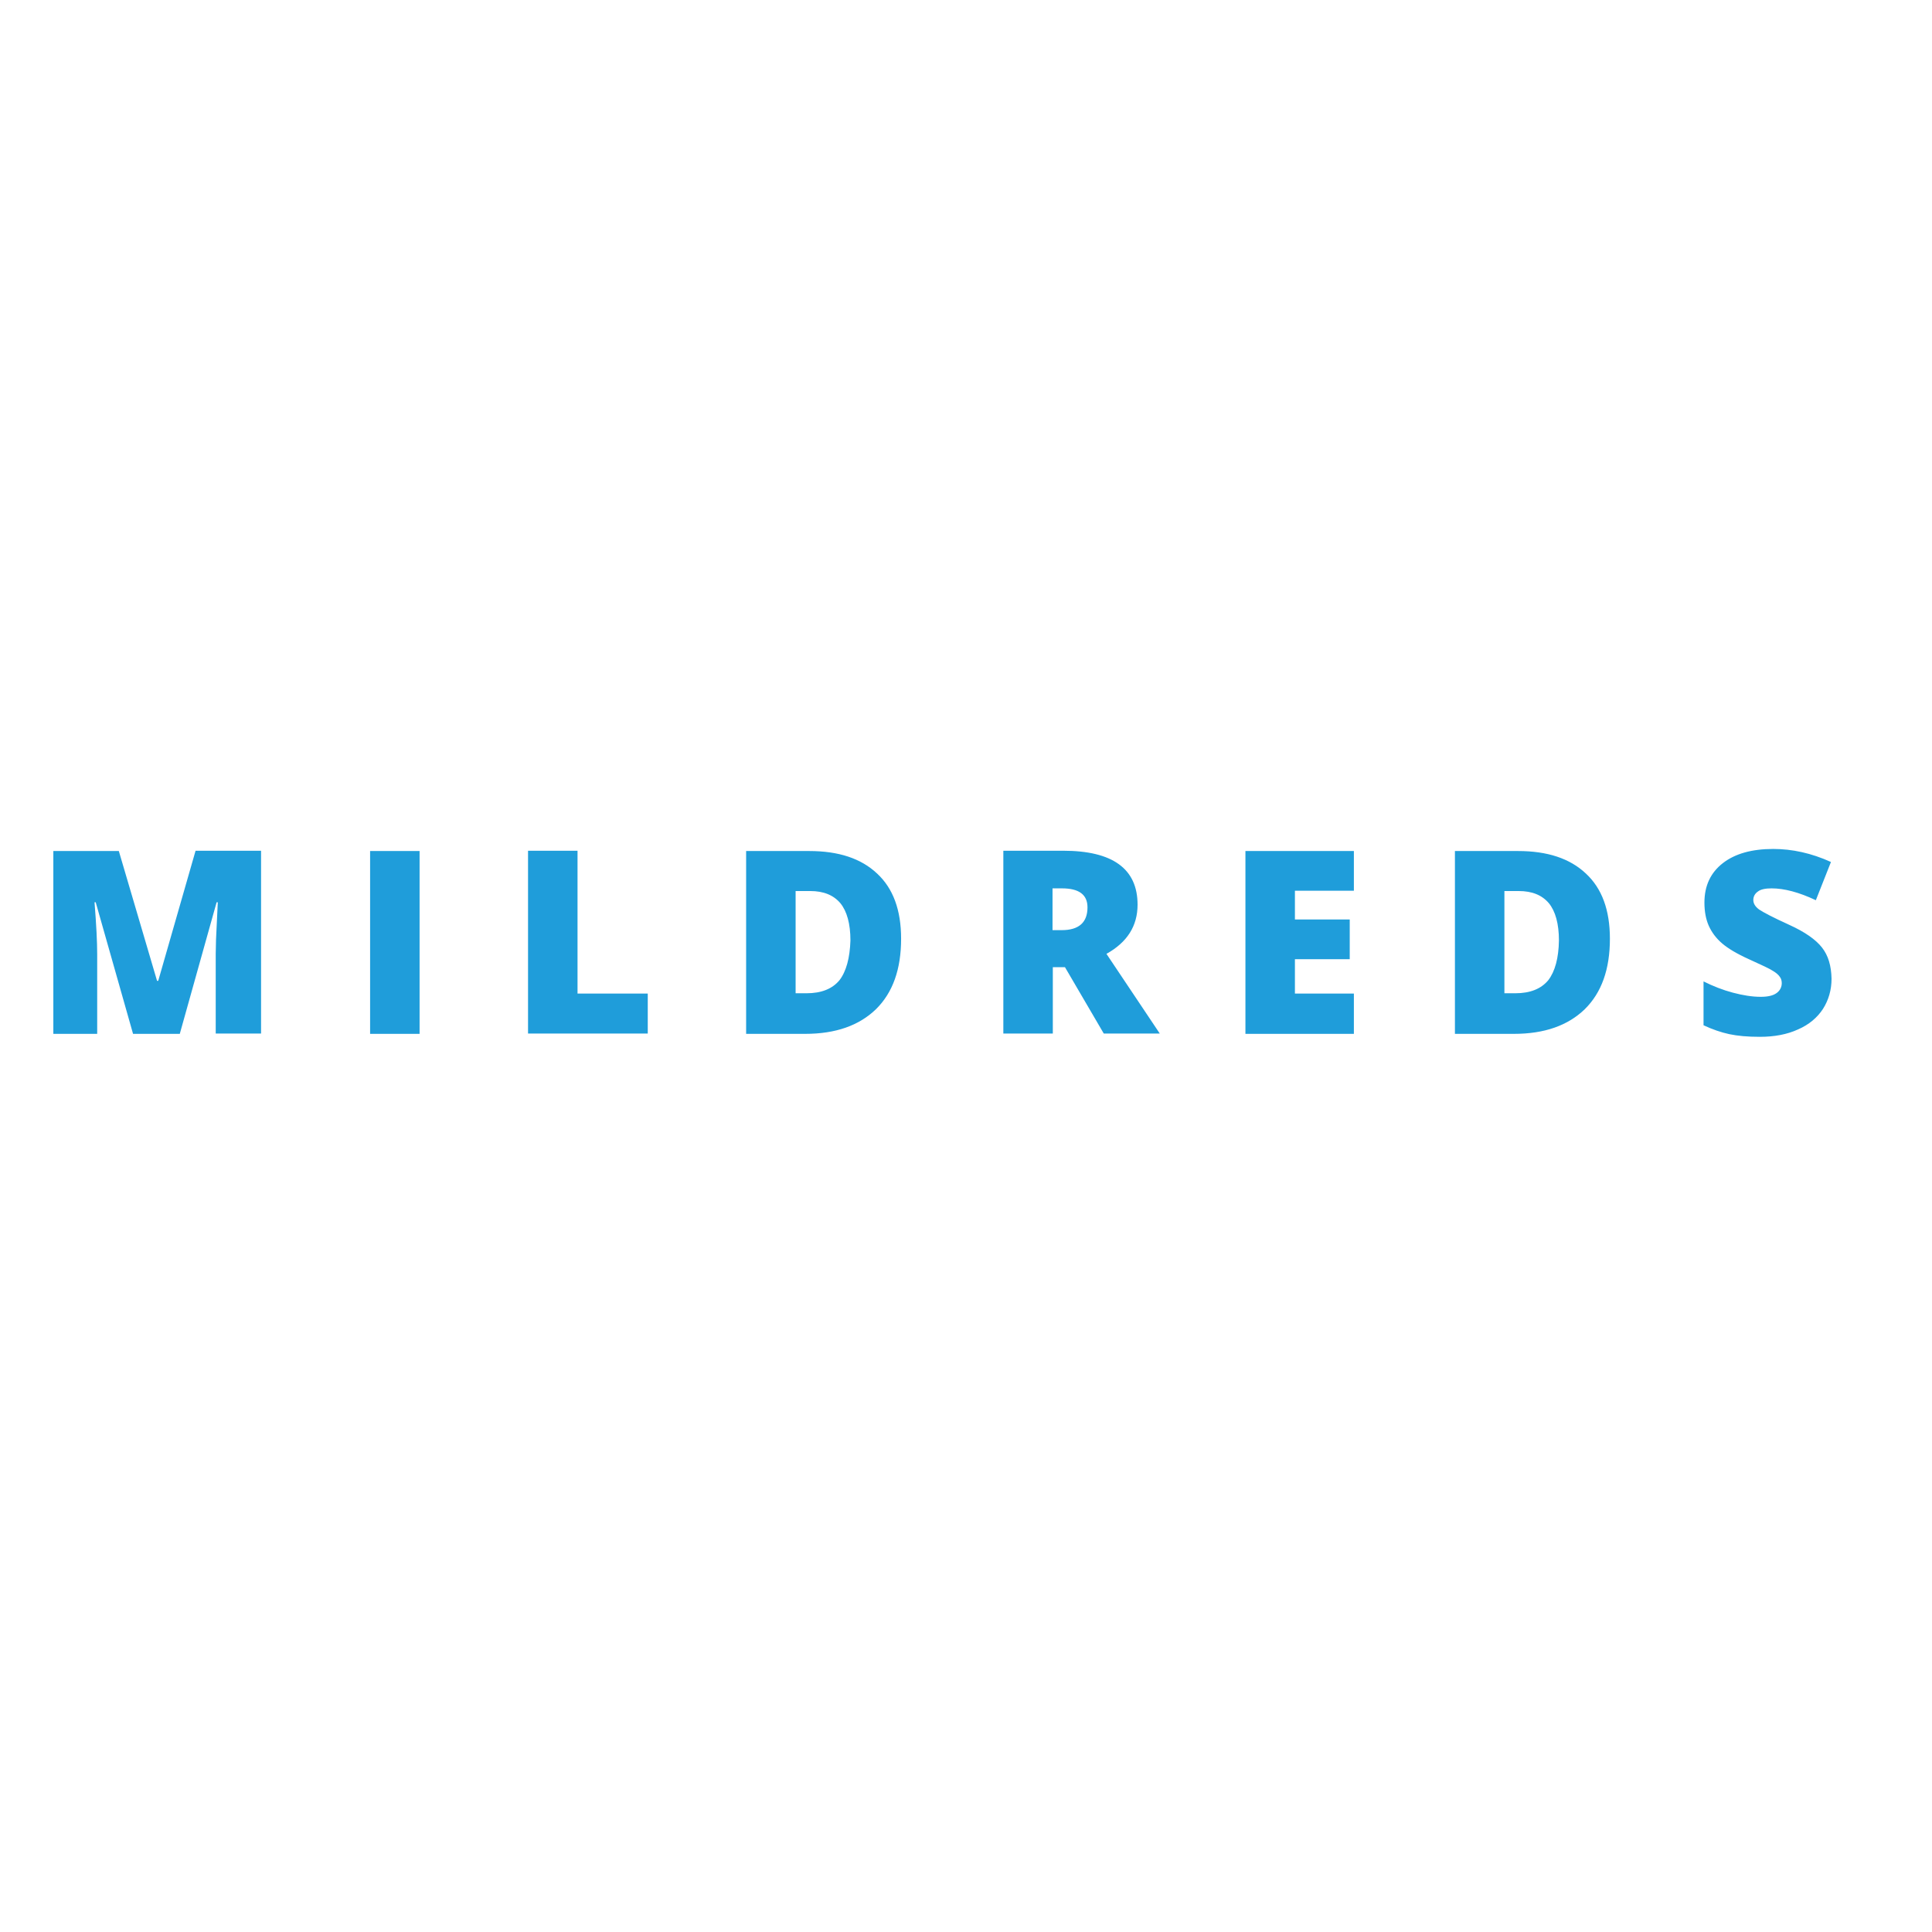 <?xml version="1.0" encoding="utf-8"?>
<!-- Generator: Adobe Illustrator 19.2.1, SVG Export Plug-In . SVG Version: 6.00 Build 0)  -->
<svg version="1.1" id="layer" xmlns="http://www.w3.org/2000/svg" xmlns:xlink="http://www.w3.org/1999/xlink" x="0px" y="0px"
	 viewBox="0 0 652 652" style="enable-background:new 0 0 652 652;" xml:space="preserve">
<style type="text/css">
	.st0{fill:#1F9DDA;}
</style>
<path class="st0" d="M614.9,319.8c-2.1-2.7-5.8-5.3-11.1-7.7c-5.5-2.5-8.9-4.3-10.2-5.2c-1.3-1-1.9-2-1.9-3.2c0-1.1,0.5-2.1,1.5-2.8
	c1-0.8,2.6-1.1,4.7-1.1c4.2,0,9.2,1.3,14.9,4l5.1-12.9c-6.6-3-13.1-4.4-19.5-4.4c-7.2,0-12.9,1.6-17,4.8c-4.1,3.2-6.2,7.6-6.2,13.3
	c0,3,0.5,5.7,1.5,7.9c1,2.2,2.5,4.2,4.5,5.9c2,1.7,5,3.5,9,5.3c4.4,2,7.2,3.3,8.2,4c1,0.6,1.8,1.3,2.2,1.9c0.5,0.6,0.7,1.4,0.7,2.2
	c0,1.3-0.6,2.5-1.7,3.3c-1.2,0.9-3,1.3-5.4,1.3c-2.9,0-6-0.5-9.4-1.4c-3.4-0.9-6.7-2.2-9.9-3.8v14.8c3,1.4,5.9,2.4,8.7,3
	c2.8,0.6,6.2,0.9,10.3,0.9c4.9,0,9.2-0.8,12.9-2.5c3.7-1.6,6.5-4,8.4-6.9c1.9-3,2.9-6.4,2.9-10.2C618,325.9,617,322.5,614.9,319.8
	 M522.5,330.8c-2.4,2.9-6.1,4.4-11.1,4.4h-3.7v-34.5h4.8c4.6,0,7.9,1.4,10.2,4.1c2.2,2.7,3.4,6.9,3.4,12.6
	C526,323.3,524.8,327.8,522.5,330.8 M535.2,294.8c-5.4-5.1-13-7.6-22.9-7.6H491v61.7h19.9c10.3,0,18.2-2.8,23.9-8.3
	c5.7-5.6,8.5-13.5,8.5-23.8C543.3,307.1,540.6,299.8,535.2,294.8 M456.9,335.3h-19.9v-11.6h18.5v-13.4h-18.5v-9.7h19.9v-13.4h-36.6
	v61.7h36.6V335.3z M355.1,299.8h3.3c5.7,0,8.6,2.1,8.6,6.4c0,5.1-2.9,7.7-8.7,7.7h-3.1V299.8z M359.4,326.4l13.1,22.4h18.9l-18-26.9
	c7-3.9,10.5-9.4,10.5-16.6c0-12.1-8.4-18.2-25.1-18.2h-20.2v61.7h16.7v-22.4H359.4z M283.3,330.8c-2.4,2.9-6.1,4.4-11.1,4.4h-3.7
	v-34.5h4.9c4.6,0,7.9,1.4,10.2,4.1c2.2,2.7,3.4,6.9,3.4,12.6C286.8,323.3,285.6,327.8,283.3,330.8 M296,294.8
	c-5.4-5.1-13-7.6-22.9-7.6h-21.3v61.7h19.9c10.3,0,18.2-2.8,23.9-8.3c5.7-5.6,8.5-13.5,8.5-23.8C304.1,307.1,301.4,299.8,296,294.8
	 M218.6,348.8v-13.5h-23.7v-48.2h-16.7v61.7H218.6z M141.6,287.2h-16.7v61.7h16.7V287.2z M60.7,348.8l12.4-44.3h0.4
	c-0.3,6.7-0.5,10.9-0.6,12.6c0,1.7-0.1,3.3-0.1,4.7v27h15.3v-61.7H66L53.4,331H53l-12.9-43.8H18v61.7h14.8v-26.8
	c0-4.2-0.3-10.1-0.9-17.6h0.4l12.6,44.4H60.7z"/>
</svg>
